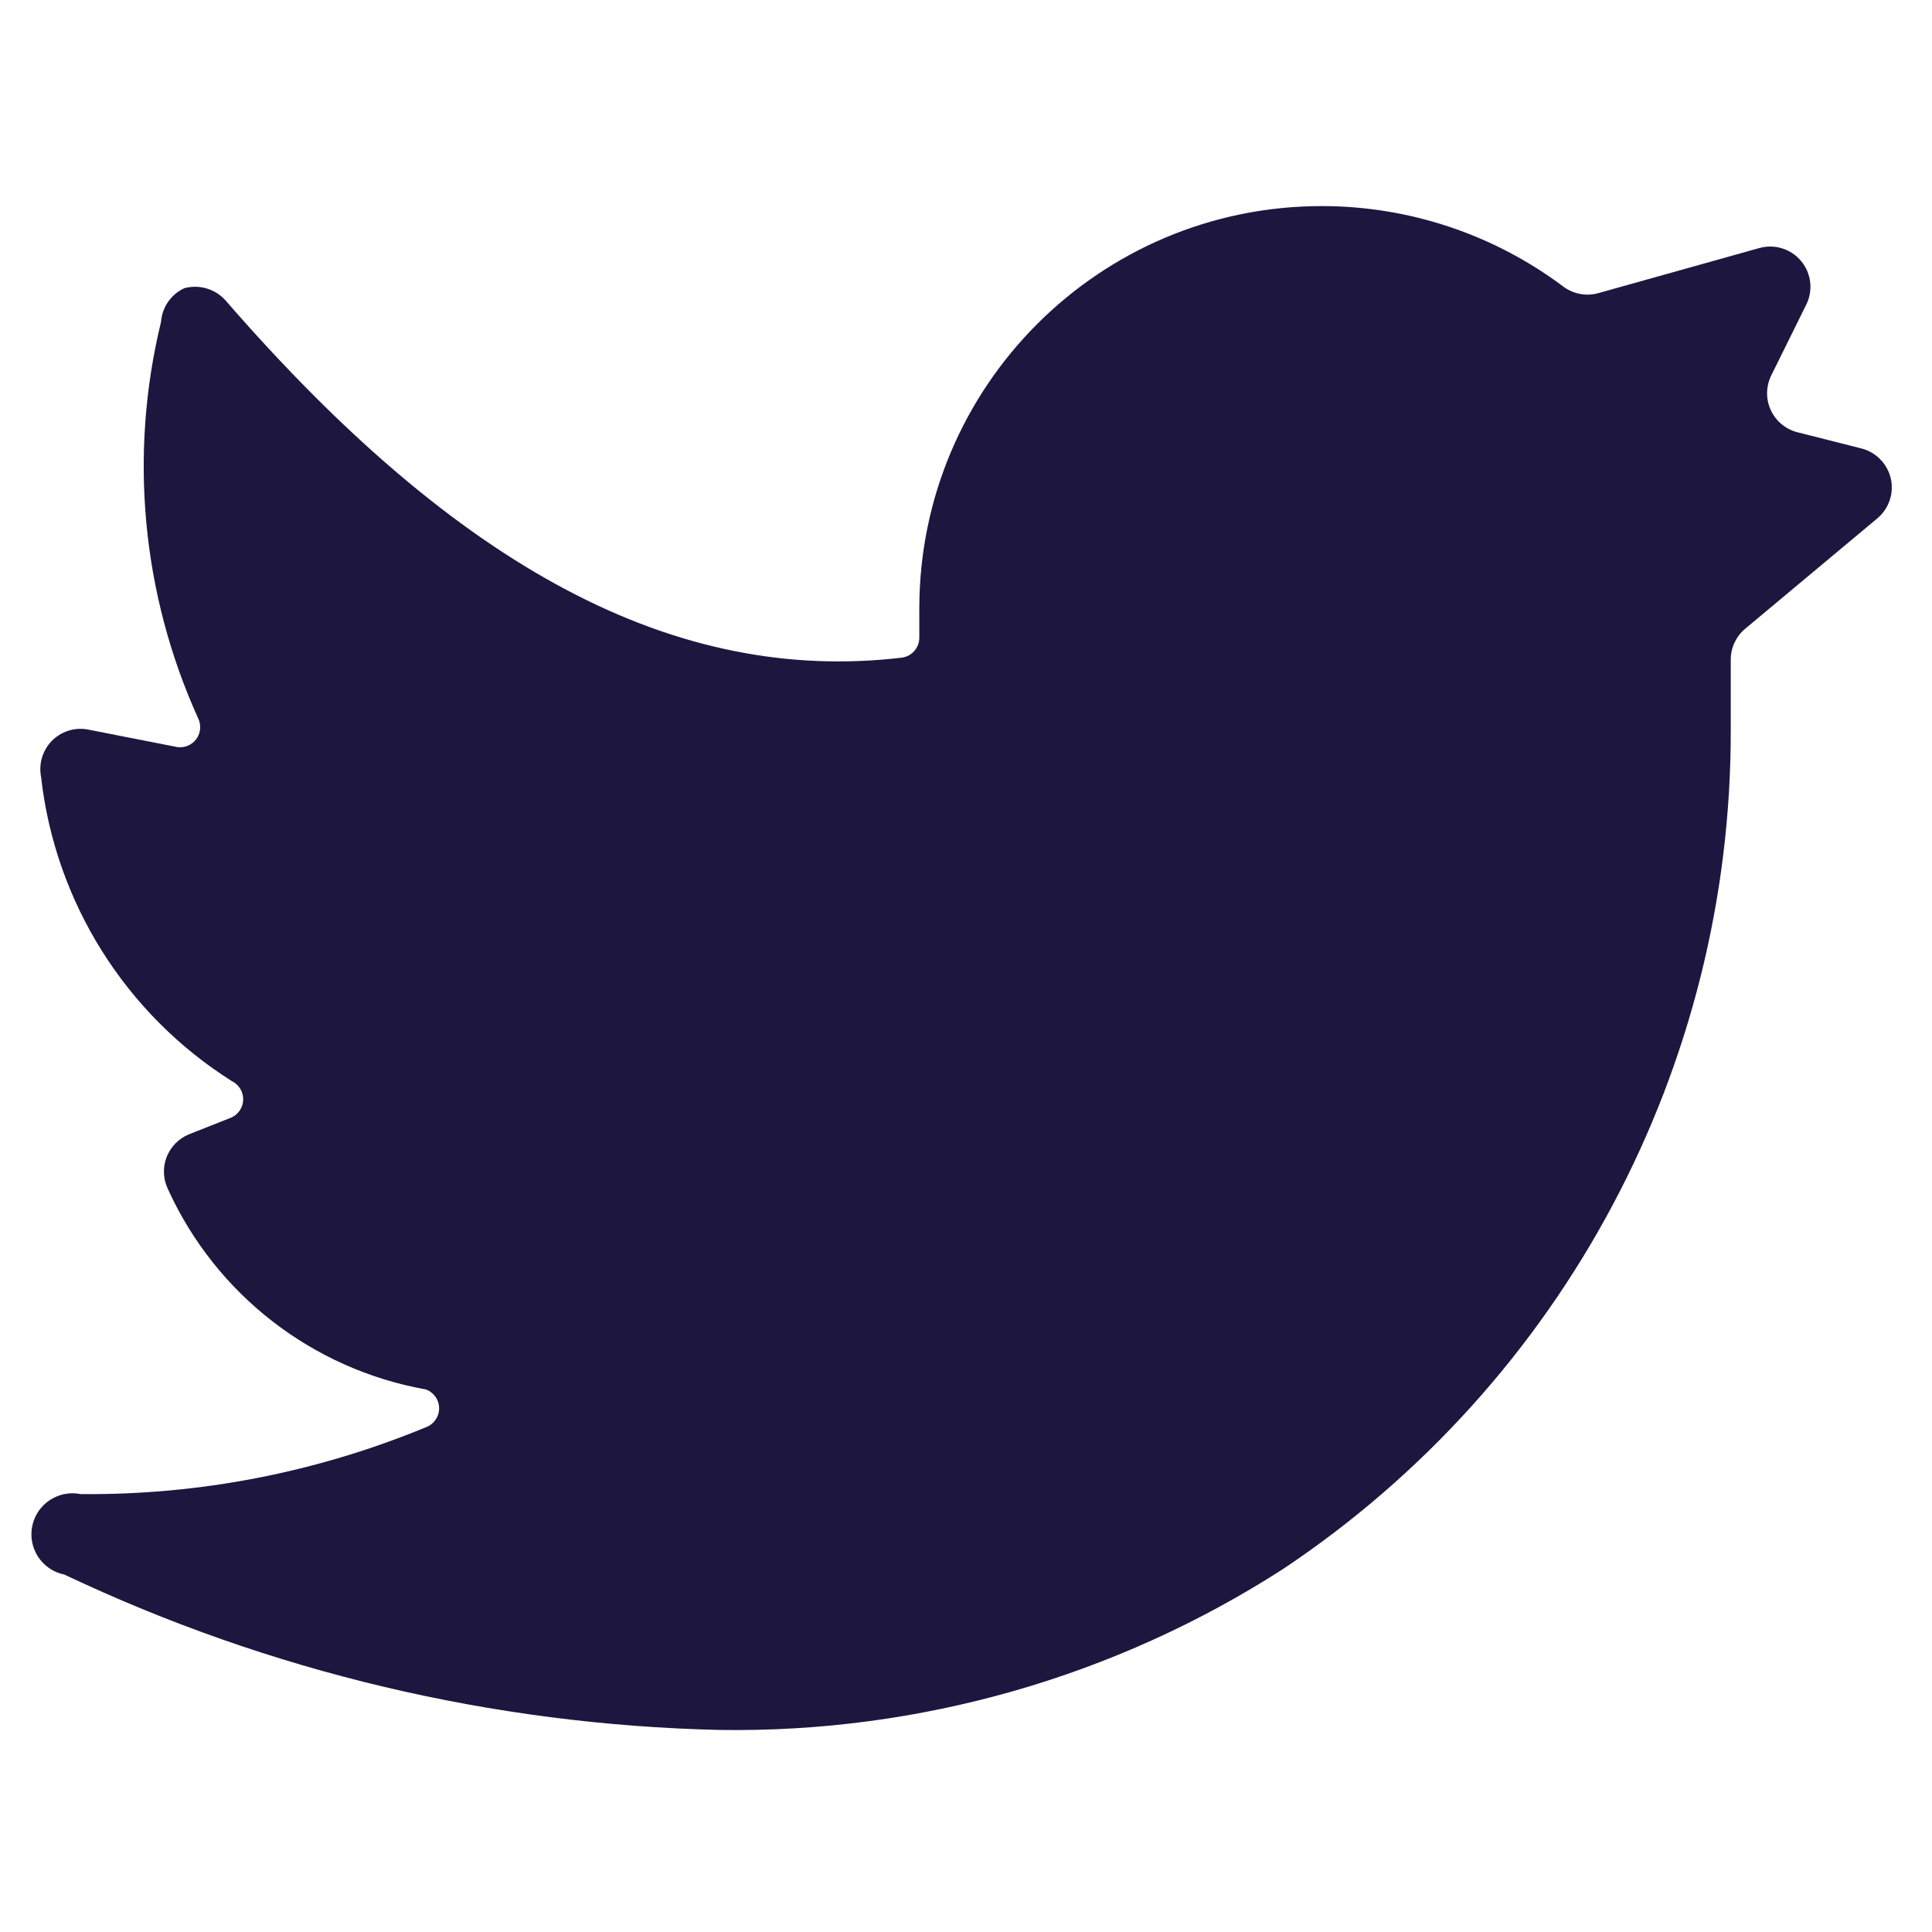 <svg width="24" height="24" viewBox="0 0 24 24" fill="none" xmlns="http://www.w3.org/2000/svg">
<path d="M23.32 6.44C23.465 6.319 23.53 6.127 23.488 5.944C23.445 5.76 23.303 5.615 23.12 5.57L22.33 5.37C22.185 5.334 22.063 5.234 21.999 5.098C21.935 4.963 21.936 4.805 22 4.67L22.44 3.78C22.525 3.604 22.5 3.395 22.375 3.244C22.25 3.093 22.049 3.029 21.86 3.08L19.86 3.64C19.709 3.684 19.546 3.654 19.42 3.56C18.555 2.911 17.502 2.56 16.42 2.56C13.659 2.56 11.42 4.799 11.42 7.56V7.92C11.421 8.047 11.326 8.155 11.2 8.17C8.39 8.5 5.7 7.07 2.8 3.73C2.672 3.588 2.475 3.53 2.29 3.58C2.124 3.656 2.013 3.818 2 4C1.6 5.645 1.762 7.377 2.46 8.92C2.502 9.003 2.494 9.103 2.44 9.179C2.385 9.255 2.293 9.294 2.2 9.28L1.08 9.06C0.919 9.034 0.755 9.089 0.641 9.206C0.528 9.324 0.479 9.49 0.51 9.65C0.685 11.205 1.557 12.595 2.88 13.43C2.966 13.472 3.021 13.559 3.021 13.655C3.021 13.751 2.966 13.838 2.88 13.88L2.35 14.09C2.22 14.142 2.118 14.247 2.068 14.378C2.019 14.509 2.027 14.655 2.09 14.78C2.685 16.082 3.881 17.009 5.29 17.26C5.389 17.296 5.455 17.39 5.455 17.495C5.455 17.6 5.389 17.694 5.29 17.73C3.93 18.292 2.471 18.575 1 18.56C0.724 18.505 0.455 18.684 0.4 18.96C0.345 19.236 0.524 19.505 0.8 19.56C3.348 20.768 6.121 21.426 8.94 21.49C11.42 21.528 13.855 20.832 15.94 19.49C19.424 17.165 21.511 13.249 21.5 9.06V8.19C21.501 8.043 21.567 7.904 21.68 7.81L23.32 6.44Z" fill="#1D163F"/>
</svg>
